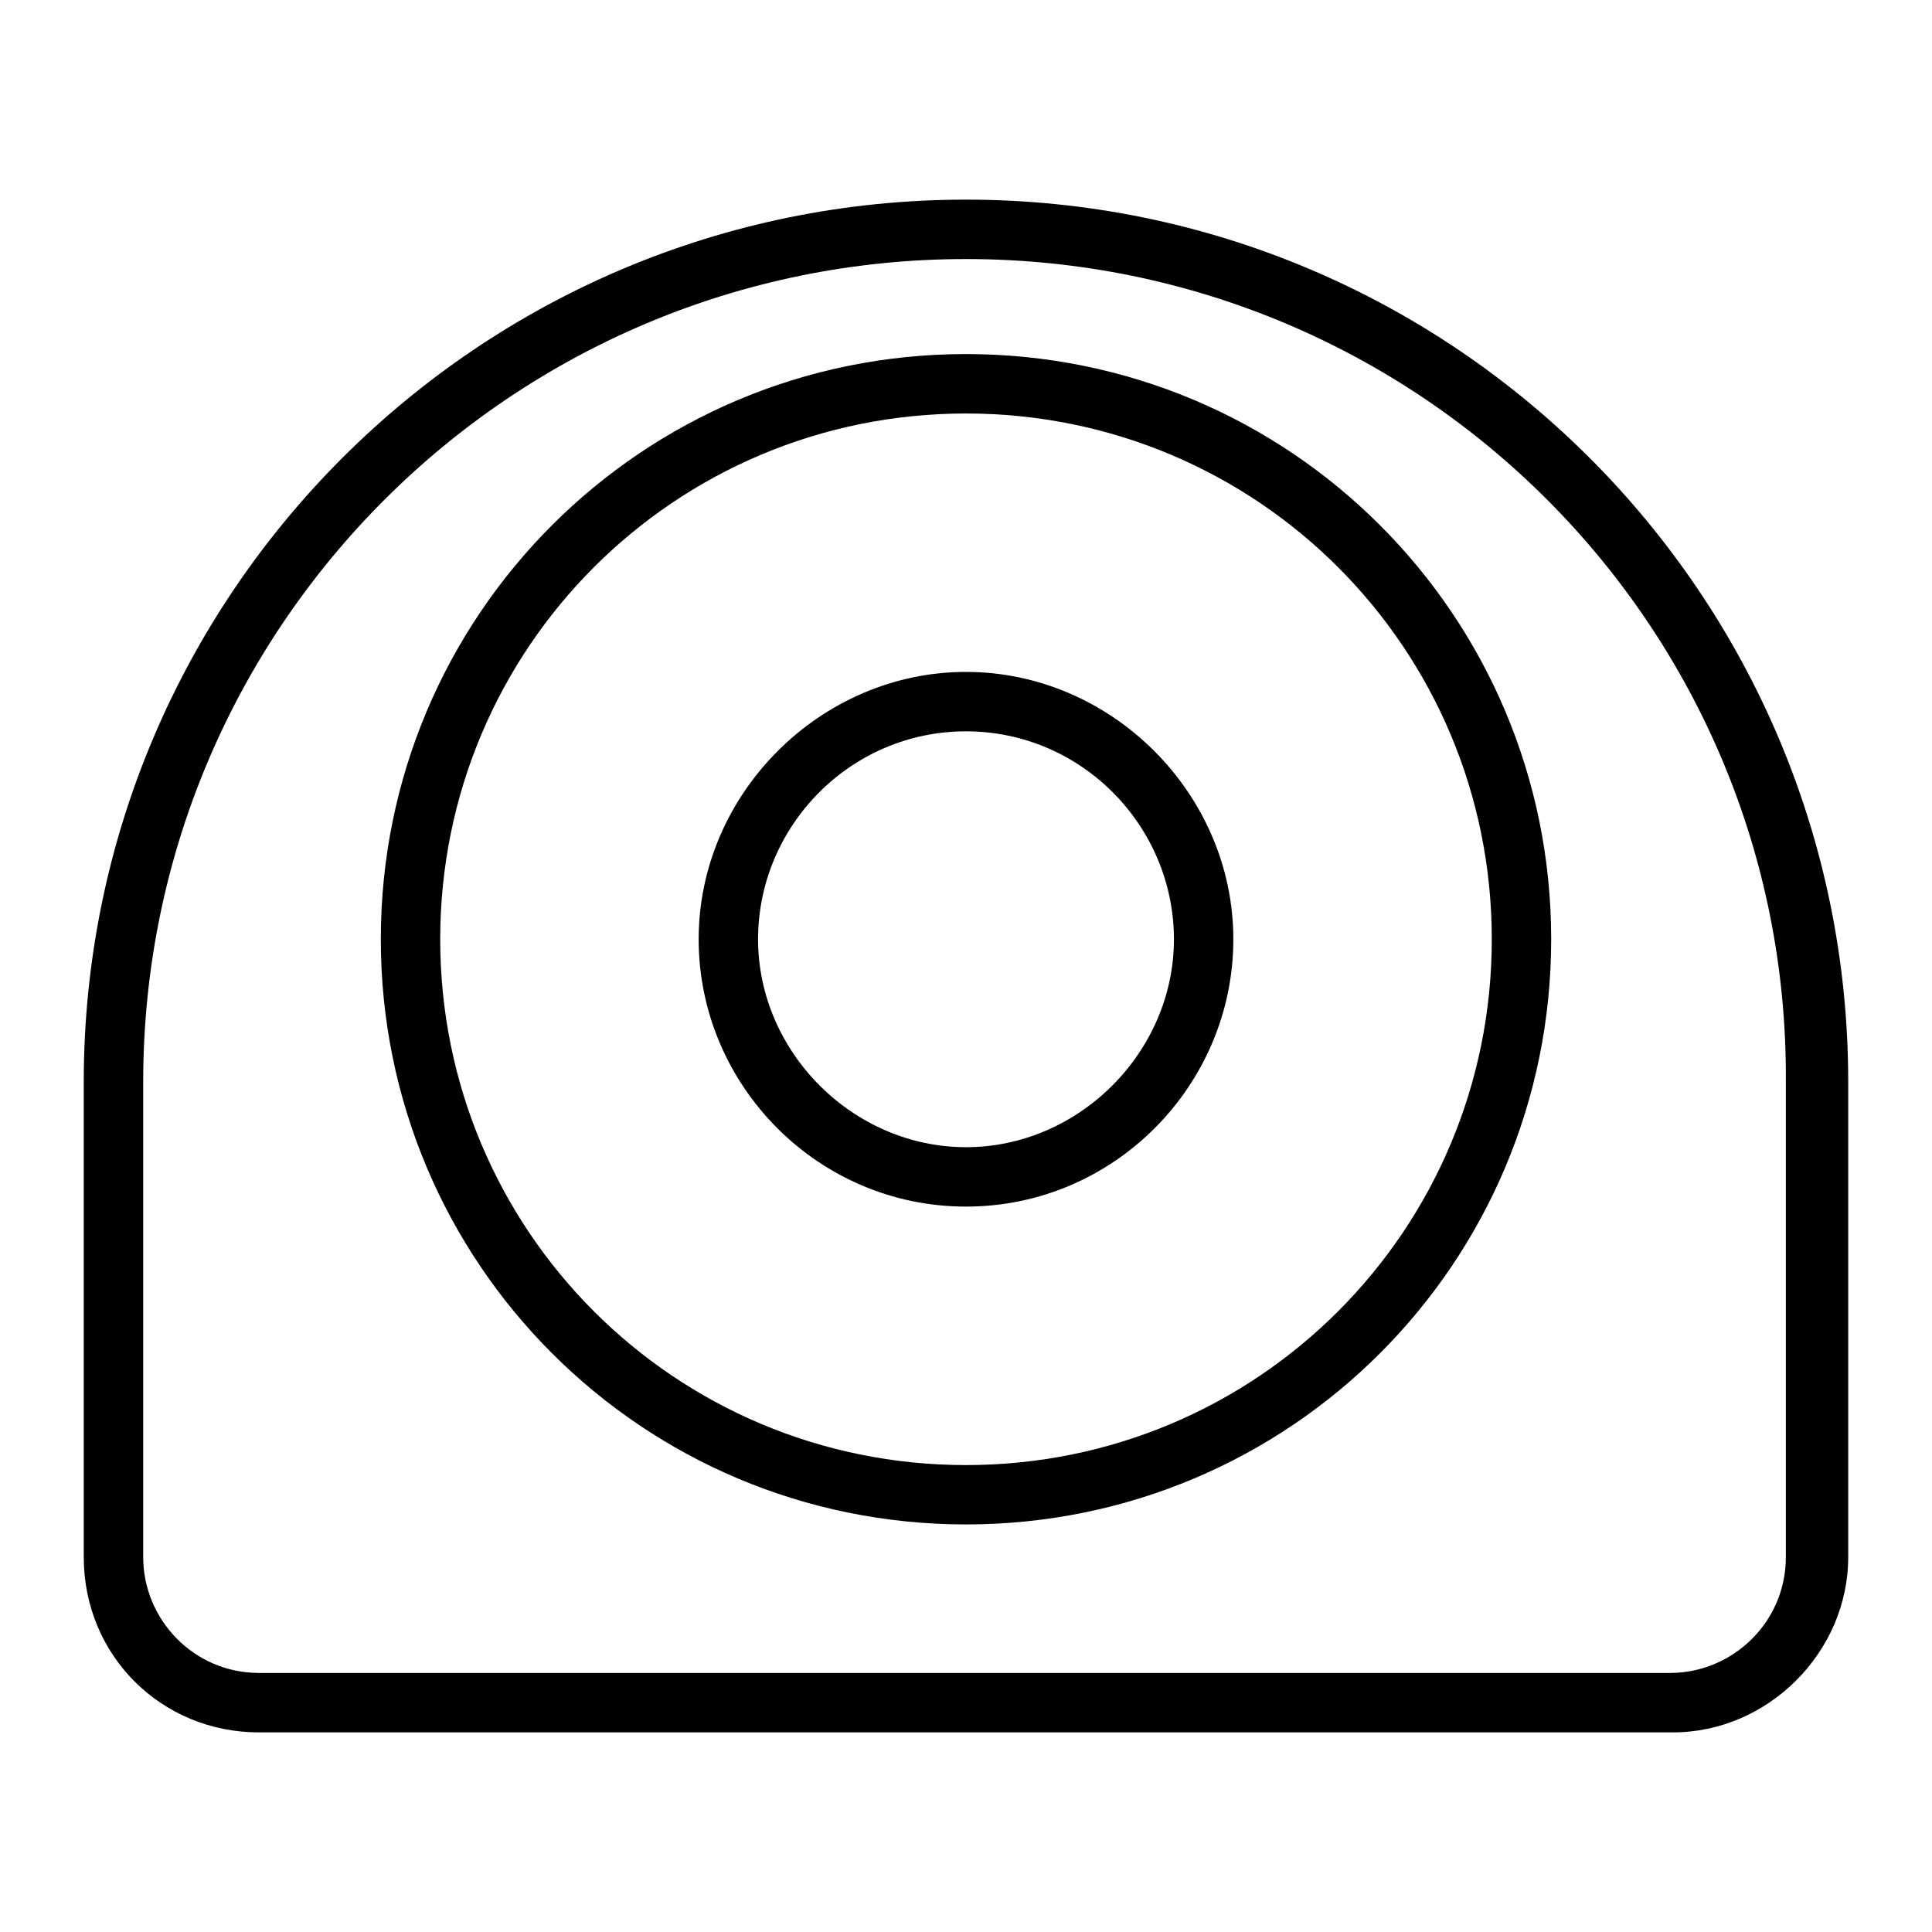 <?xml version="1.0" encoding="UTF-8"?>
<!-- Uploaded to: SVG Repo, www.svgrepo.com, Generator: SVG Repo Mixer Tools -->
<svg fill="#000000" width="800px" height="800px" version="1.1" viewBox="144 144 512 512" xmlns="http://www.w3.org/2000/svg">
 <g>
  <path d="m587.35 603.1h-374.71c-25.977 0-46.445-20.469-46.445-46.445v-125.95c0-129.1 104.7-233.8 233.8-233.8s233.8 104.7 233.8 233.8v125.95c-0.004 25.191-21.258 46.445-46.449 46.445zm-187.35-390.45c-120.45 0-218.05 97.613-218.05 218.05v125.95c0 16.531 13.383 30.699 30.699 30.699h373.92c16.531 0 30.699-13.383 30.699-30.699v-125.95c0.789-120.44-96.824-218.05-217.27-218.05z"/>
  <path d="m400 547.99c-85.805 0-155.08-69.273-155.08-155.08 0-85.805 69.273-155.08 155.08-155.08s155.08 69.273 155.08 155.08c0 85.805-69.273 155.08-155.08 155.08zm0-294.41c-77.145 0-139.34 62.188-139.34 139.34 0 77.145 62.188 139.34 139.34 139.34 77.145 0 139.34-62.188 139.34-139.34-0.004-77.145-62.191-139.34-139.34-139.34z"/>
  <path d="m400 463.76c-39.359 0-70.848-32.273-70.848-70.848 0-38.574 32.273-70.848 70.848-70.848s70.848 32.273 70.848 70.848c0 38.574-31.488 70.848-70.848 70.848zm0-125.95c-30.699 0-55.105 25.191-55.105 55.105 0 29.914 25.191 55.105 55.105 55.105s55.105-25.191 55.105-55.105c-0.004-29.914-24.406-55.105-55.105-55.105z"/>
 </g>
</svg>